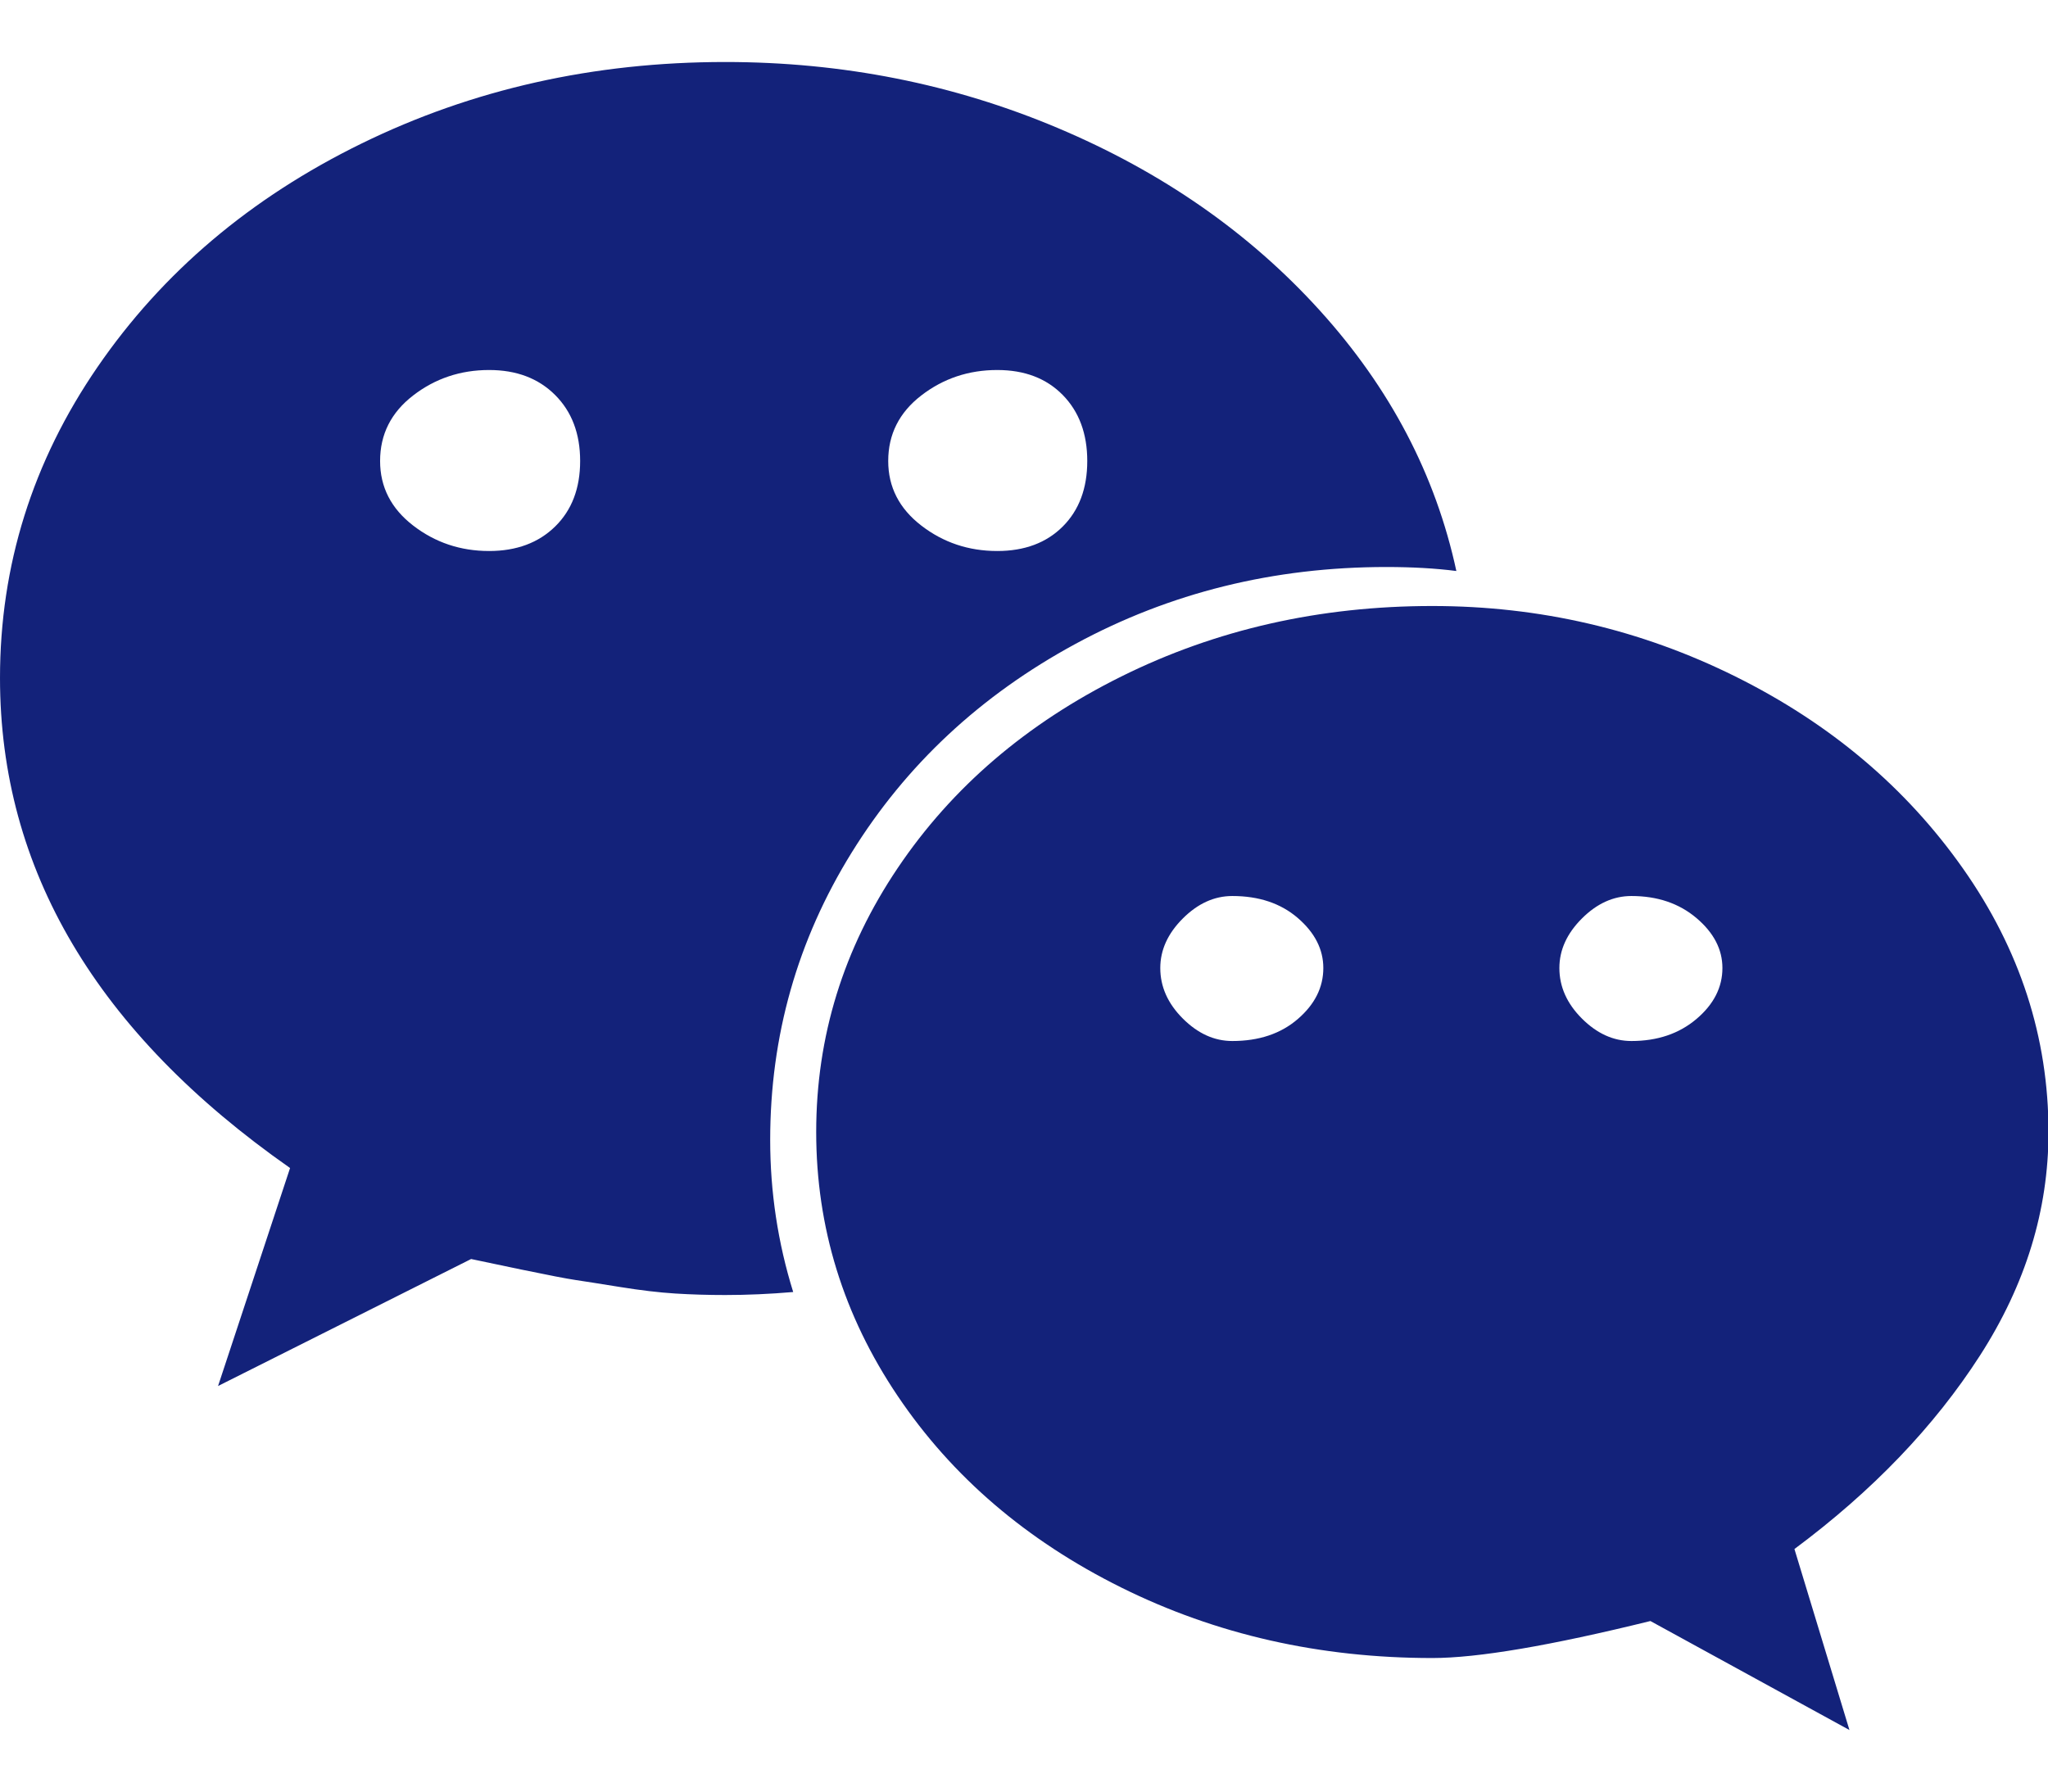 <?xml version="1.0" standalone="no"?><!DOCTYPE svg PUBLIC "-//W3C//DTD SVG 1.1//EN" "http://www.w3.org/Graphics/SVG/1.1/DTD/svg11.dtd"><svg t="1732726410163" class="icon" viewBox="0 0 1170 1024" version="1.1" xmlns="http://www.w3.org/2000/svg" p-id="8354" xmlns:xlink="http://www.w3.org/1999/xlink" width="228.516" height="200"><path d="M331.429 263.429q0-23.429-14.286-37.715t-37.714-14.285q-24.572 0-43.429 14.571t-18.857 37.429q0 22.285 18.857 36.857t43.429 14.571q23.428 0 37.714-14t14.286-37.428zM756 553.143q0-16-14.571-28.572T704 512q-15.429 0-28.286 12.857t-12.857 28.286q0 16 12.857 28.857T704 594.857q22.857 0 37.429-12.571T756 553.143zM621.143 263.429q0-23.429-14-37.715t-37.429-14.285q-24.571 0-43.428 14.571t-18.857 37.429q0 22.285 18.857 36.857t43.428 14.571q23.429 0 37.429-14t14-37.428zM984 553.143q0-16-14.857-28.572T932 512q-15.429 0-28.286 12.857t-12.857 28.286q0 16 12.857 28.857T932 594.857q22.286 0 37.143-12.571T984 553.143zM832 326.286Q814.286 324 792 324q-96.571 0-177.714 44T486.57 487.143 440 651.429q0 44.571 13.143 86.857-20 1.714-38.857 1.714-14.857 0-28.572-0.857t-31.428-3.714-25.429-4-31.143-6-28.571-6L124.57 792l41.143-124.571Q0 551.429 0 387.429q0-96.572 55.714-177.715T206.571 82t207.715-46.571q100.571 0 190 37.714T754 177.429t78 148.857z m338.286 320.571q0 66.857-39.143 127.714t-106 110.572l31.428 103.428-113.714-62.285q-85.714 21.143-124.571 21.143-96.572 0-177.715-40.286T512.857 797.714t-46.571-150.857T512.857 496t127.714-109.429 177.715-40.285q92 0 173.143 40.285t130 109.715 48.857 150.571z" fill="#13227a" p-id="8355"></path></svg>